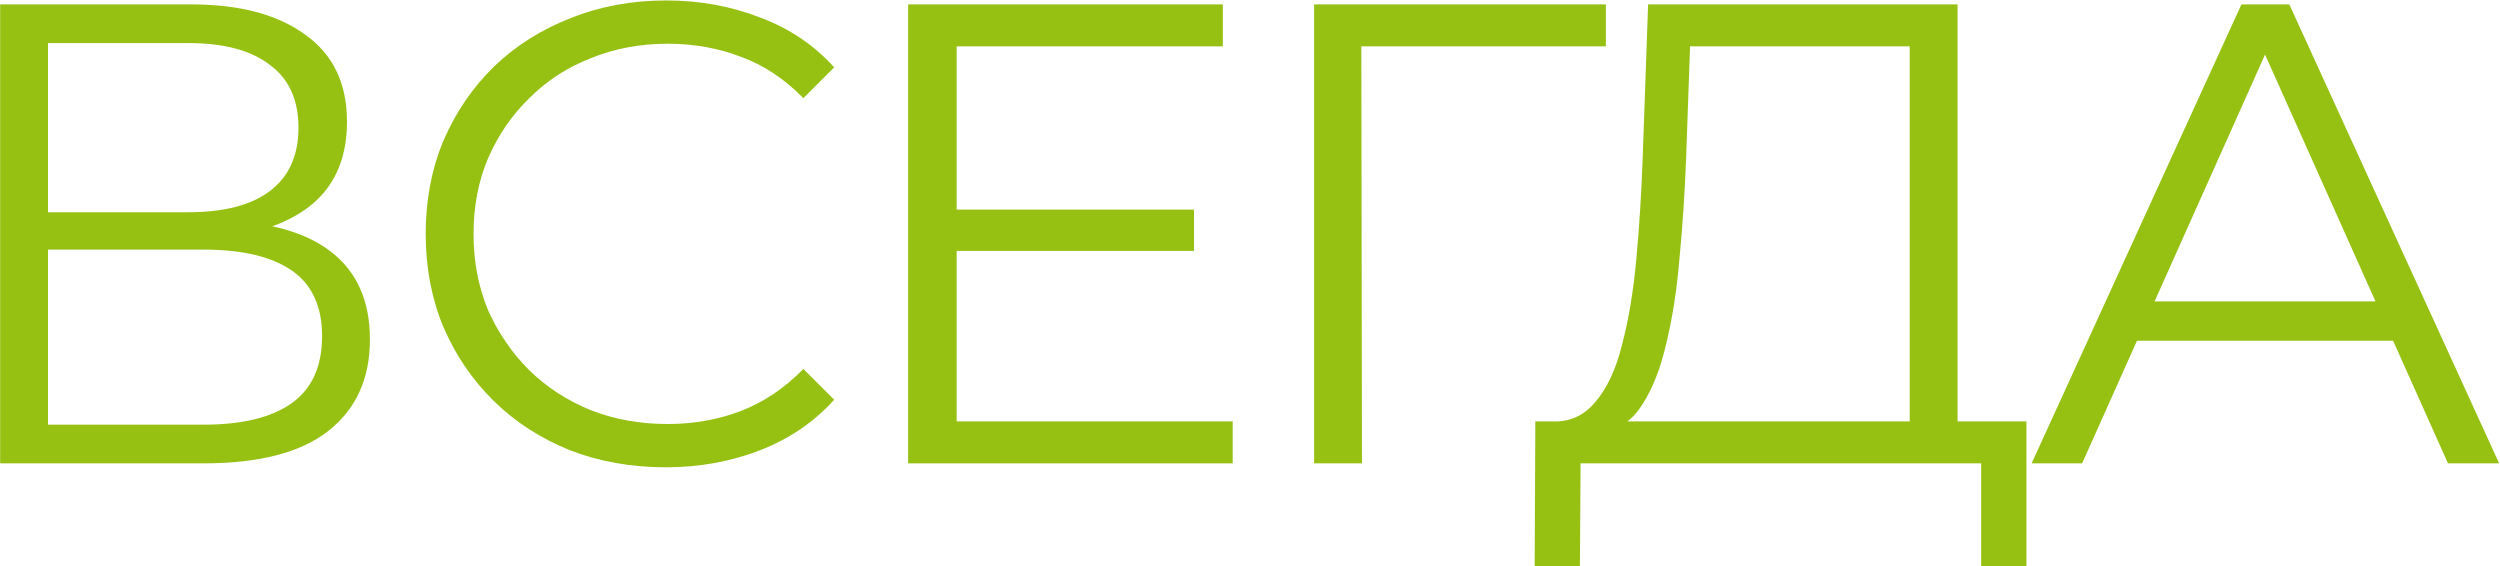<?xml version="1.0" encoding="UTF-8"?> <svg xmlns="http://www.w3.org/2000/svg" width="1651" height="374" viewBox="0 0 1651 374" fill="none"><path d="M0.094 306V2.9H126.097C158.139 2.9 183.253 9.539 201.439 22.818C219.913 35.808 229.151 55.004 229.151 80.407C229.151 105.521 220.346 124.573 202.738 137.563C185.129 150.264 162.036 156.615 133.458 156.615L140.819 145.79C174.593 145.79 200.284 152.429 217.893 165.708C235.501 178.986 244.306 198.471 244.306 224.163C244.306 250.143 235.068 270.349 216.594 284.783C198.408 298.927 170.984 306 134.324 306H0.094ZM31.703 280.453H134.324C160.015 280.453 179.5 275.69 192.779 266.164C206.057 256.638 212.697 241.916 212.697 221.998C212.697 202.368 206.057 187.935 192.779 178.698C179.5 169.46 160.015 164.842 134.324 164.842H31.703V280.453ZM31.703 140.161H124.365C147.747 140.161 165.644 135.542 178.057 126.305C190.758 116.779 197.109 102.778 197.109 84.304C197.109 65.829 190.758 51.973 178.057 42.736C165.644 33.21 147.747 28.447 124.365 28.447H31.703V140.161Z" fill="#96C113"></path><path d="M439.599 308.598C416.794 308.598 395.722 304.845 376.381 297.34C357.04 289.546 340.298 278.721 326.153 264.865C312.008 251.009 300.895 234.699 292.812 215.936C285.018 197.172 281.121 176.677 281.121 154.45C281.121 132.222 285.018 111.727 292.812 92.964C300.895 74.2 312.008 57.891 326.153 44.035C340.586 30.179 357.473 19.498 376.814 11.993C396.155 4.199 417.227 0.302 440.032 0.302C461.971 0.302 482.61 4.054 501.951 11.56C521.292 18.776 537.601 29.746 550.88 44.468L530.529 64.819C518.116 52.117 504.405 43.024 489.394 37.54C474.383 31.766 458.218 28.88 440.898 28.88C422.712 28.88 405.825 32.055 390.237 38.406C374.649 44.468 361.082 53.272 349.535 64.819C337.988 76.077 328.895 89.355 322.256 104.655C315.905 119.665 312.73 136.264 312.73 154.45C312.73 172.636 315.905 189.378 322.256 204.678C328.895 219.688 337.988 232.967 349.535 244.514C361.082 255.772 374.649 264.576 390.237 270.927C405.825 276.989 422.712 280.02 440.898 280.02C458.218 280.02 474.383 277.133 489.394 271.36C504.405 265.586 518.116 256.349 530.529 243.648L550.88 263.999C537.601 278.721 521.292 289.834 501.951 297.34C482.61 304.845 461.826 308.598 439.599 308.598Z" fill="#96C113"></path><path d="M628.309 138.429H788.519V165.708H628.309V138.429ZM631.773 278.288H814.066V306H599.731V2.9H807.571V30.612H631.773V278.288Z" fill="#96C113"></path><path d="M867.836 306V2.9H1060.52V30.612H890.785L899.012 22.385L899.445 306H867.836Z" fill="#96C113"></path><path d="M1261.17 290.845V30.612H1116.12L1113.52 104.222C1112.65 127.026 1111.21 148.965 1109.19 170.038C1107.46 190.822 1104.57 209.585 1100.53 226.328C1096.78 242.782 1091.58 256.205 1084.94 266.597C1078.59 276.989 1070.22 283.051 1059.83 284.783L1024.75 278.288C1036.3 278.865 1045.83 274.679 1053.33 265.731C1061.13 256.782 1067.04 244.225 1071.09 228.06C1075.42 211.894 1078.59 192.987 1080.61 171.337C1082.63 149.687 1084.08 126.305 1084.94 101.191L1088.41 2.9H1292.78V290.845H1261.17ZM1013.5 373.981L1013.93 278.288H1338.25V373.981H1308.37V306H1043.81L1043.37 373.981H1013.5Z" fill="#96C113"></path><path d="M1341.69 306L1480.25 2.9H1511.86L1650.42 306H1616.64L1489.34 21.519H1502.33L1375.03 306H1341.69ZM1396.24 225.029L1405.77 199.049H1582L1591.53 225.029H1396.24Z" fill="#96C113"></path></svg> 